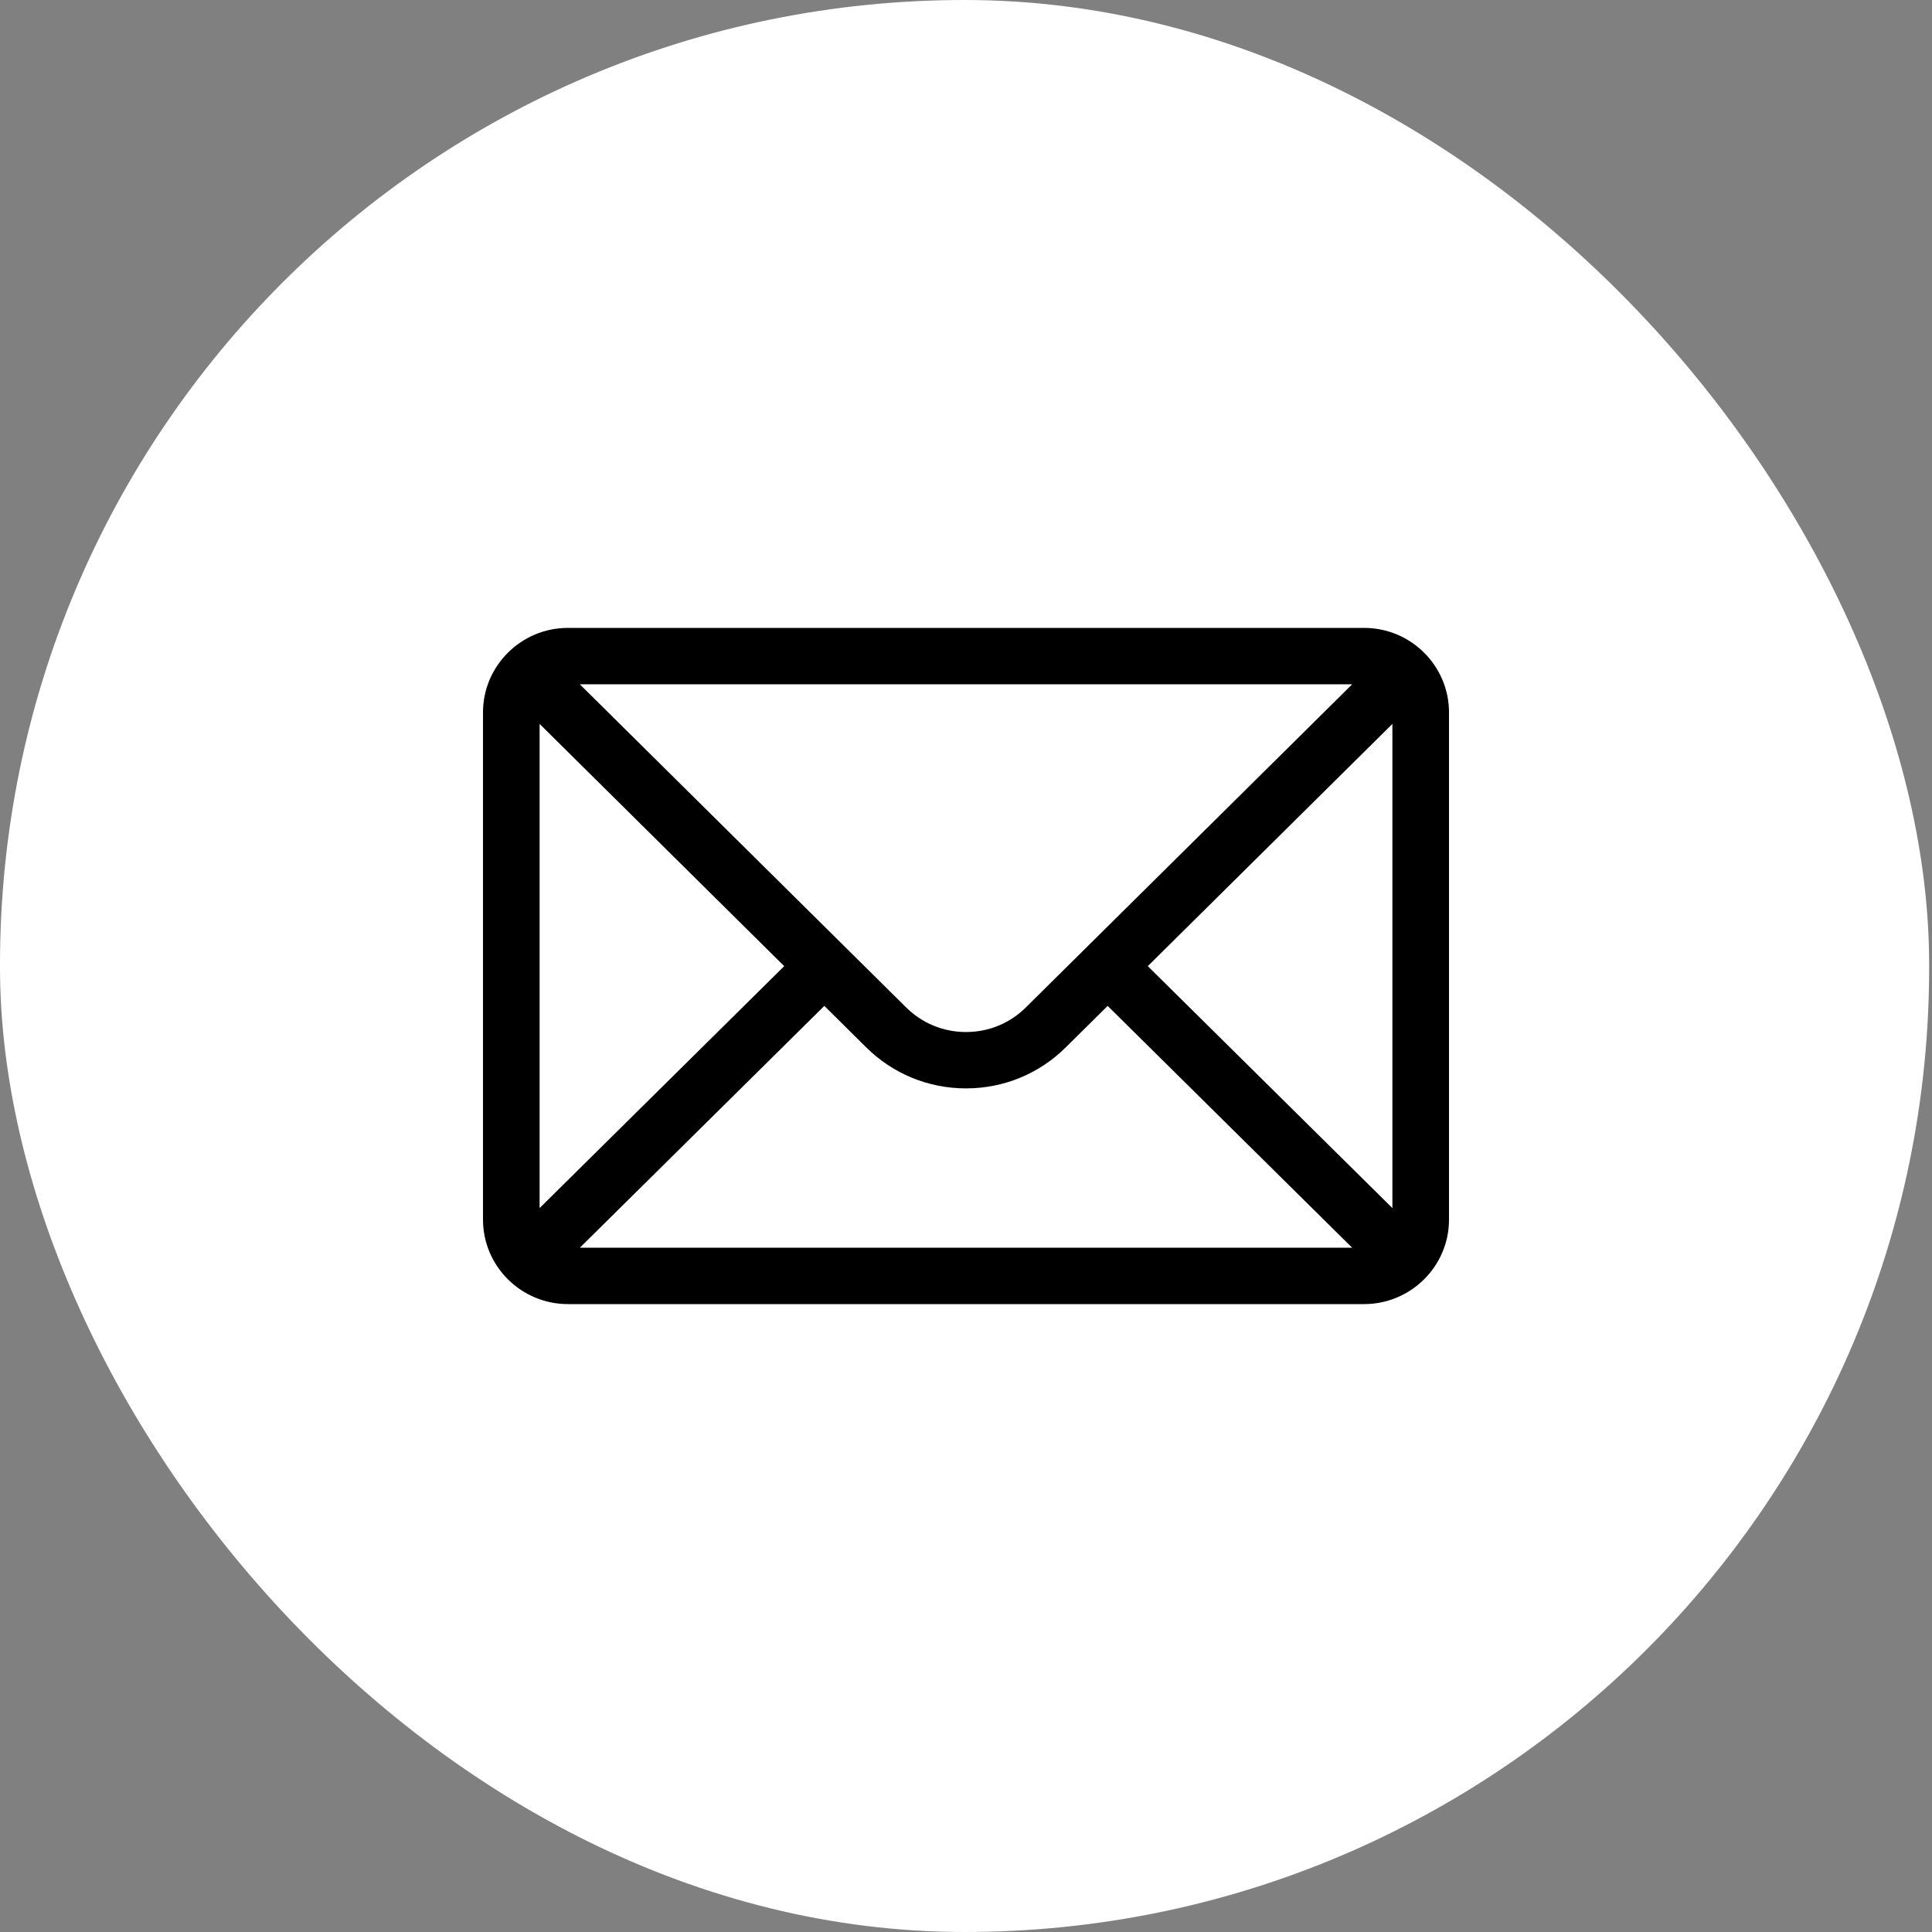 <svg width="40" height="40" viewBox="0 0 40 40" fill="none" xmlns="http://www.w3.org/2000/svg">
<rect x="0" y="0" width="40" height="40" fill="#808080" stroke="none"/>
<g id="Group 9 Copy">
<rect id="Rectangle" width="39.941" height="40" rx="19.971" fill="white"/>
<g id="mail">
<path id="Shape" fill-rule="evenodd" clip-rule="evenodd" d="M28.242 13H11.758C10.787 13 10 13.788 10 14.75V25.25C10 26.218 10.792 27 11.758 27H28.242C29.205 27 30 26.221 30 25.25V14.75C30 13.79 29.216 13 28.242 13ZM27.996 14.167L21.243 20.854C20.911 21.185 20.47 21.367 20 21.367C19.53 21.367 19.089 21.185 18.756 20.853L12.004 14.167H27.996ZM11.172 14.988V25.012L16.236 20.003L11.172 14.988ZM12.005 25.833L17.067 20.826L17.928 21.679C18.482 22.23 19.218 22.534 20 22.534C20.782 22.534 21.518 22.23 22.07 21.68L22.933 20.826L27.995 25.833H12.005ZM23.764 20.003L28.828 25.012V14.988L23.764 20.003Z" fill="black"/>
</g>
</g>
</svg>
